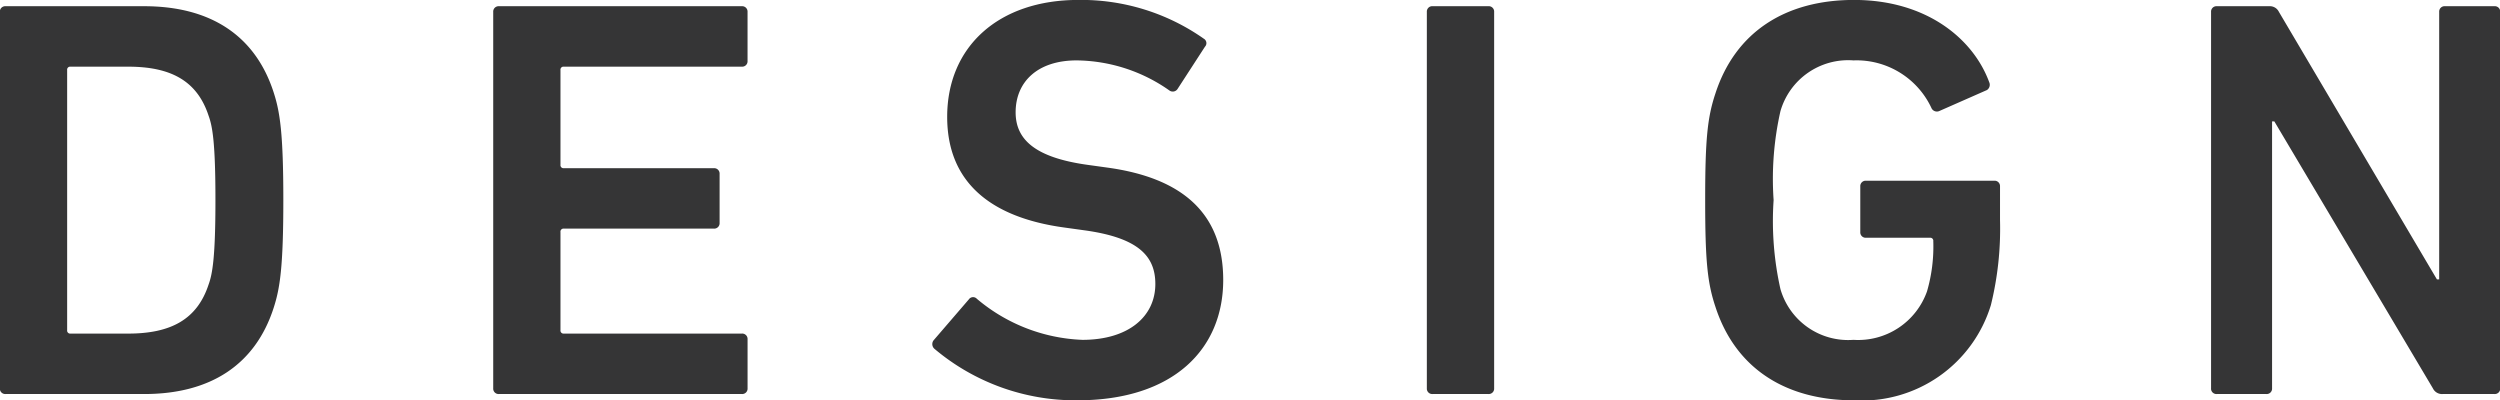 <svg xmlns="http://www.w3.org/2000/svg" width="131.5" height="21.062" viewBox="0 0 131.5 21.062">
  <defs>
    <style>
      .cls-1 {
        fill: #353536;
        fill-rule: evenodd;
      }
    </style>
  </defs>
  <path id="inner_head.svg" class="cls-1" d="M572.431,221.52a0.283,0.283,0,0,0,.3.3h7.291c3.509,0,5.849-1.56,6.809-4.53,0.33-1.02.51-2.13,0.51-5.67s-0.18-4.65-.51-5.669c-0.96-2.97-3.3-4.53-6.809-4.53H572.73a0.283,0.283,0,0,0-.3.3v19.8Zm3.539-3.06V204.781a0.159,0.159,0,0,1,.18-0.18h3.03c2.25,0,3.63.75,4.23,2.58,0.21,0.57.36,1.47,0.36,4.439,0,2.94-.15,3.871-0.36,4.44-0.6,1.83-1.98,2.581-4.23,2.581h-3.03A0.16,0.16,0,0,1,575.97,218.46Zm22.411,3.06a0.283,0.283,0,0,0,.3.3H611.46a0.283,0.283,0,0,0,.3-0.3v-2.58a0.283,0.283,0,0,0-.3-0.3H602.1a0.16,0.16,0,0,1-.181-0.181V213.3a0.159,0.159,0,0,1,.181-0.18h7.889a0.284,0.284,0,0,0,.3-0.3v-2.579a0.283,0.283,0,0,0-.3-0.3H602.1a0.16,0.16,0,0,1-.181-0.181v-4.979a0.159,0.159,0,0,1,.181-0.18h9.359a0.283,0.283,0,0,0,.3-0.3v-2.58a0.283,0.283,0,0,0-.3-0.3H598.681a0.283,0.283,0,0,0-.3.3v19.8Zm30.719,0.63c5.069,0,7.679-2.7,7.679-6.329,0-3.511-2.159-5.371-6.089-5.911l-1.08-.15c-2.76-.39-3.75-1.35-3.75-2.759,0-1.59,1.14-2.73,3.21-2.73a8.612,8.612,0,0,1,4.89,1.59,0.3,0.3,0,0,0,.419-0.09l1.44-2.22a0.269,0.269,0,0,0-.059-0.42,11.21,11.21,0,0,0-6.6-2.04c-4.2,0-6.9,2.46-6.9,6.15,0,3.389,2.22,5.279,6.15,5.819l1.08,0.15c2.82,0.39,3.719,1.35,3.719,2.821,0,1.709-1.409,2.939-3.839,2.939a9.125,9.125,0,0,1-5.55-2.16,0.27,0.27,0,0,0-.42.03L621.54,219a0.329,0.329,0,0,0,.06.45A11.5,11.5,0,0,0,629.1,222.15Zm18.39-.63a0.283,0.283,0,0,0,.3.3h2.94a0.283,0.283,0,0,0,.3-0.3v-19.8a0.283,0.283,0,0,0-.3-0.3h-2.94a0.283,0.283,0,0,0-.3.3v19.8Zm15.179-4.29c1.051,3.24,3.69,4.92,7.29,4.92a7.09,7.09,0,0,0,7.2-5.01,16.8,16.8,0,0,0,.48-4.469V210.9a0.283,0.283,0,0,0-.3-0.3h-6.75a0.283,0.283,0,0,0-.3.3v2.4a0.283,0.283,0,0,0,.3.3h3.36a0.159,0.159,0,0,1,.18.18,8.441,8.441,0,0,1-.33,2.64,3.843,3.843,0,0,1-3.87,2.55,3.706,3.706,0,0,1-3.84-2.67,16.327,16.327,0,0,1-.359-4.68,16.172,16.172,0,0,1,.359-4.679,3.707,3.707,0,0,1,3.84-2.67,4.346,4.346,0,0,1,4.11,2.52,0.314,0.314,0,0,0,.39.15l2.52-1.11a0.331,0.331,0,0,0,.119-0.42c-0.84-2.28-3.3-4.32-7.109-4.32-3.6,0-6.239,1.68-7.29,4.92-0.42,1.26-.539,2.4-0.539,5.609S662.249,215.97,662.669,217.23Zm26.07,4.29a0.283,0.283,0,0,0,.3.3h2.61a0.283,0.283,0,0,0,.3-0.3V207.481h0.12l8.339,14.039a0.529,0.529,0,0,0,.511.3h2.729a0.283,0.283,0,0,0,.3-0.3v-19.8a0.283,0.283,0,0,0-.3-0.3h-2.609a0.284,0.284,0,0,0-.3.3V215.79h-0.119l-8.31-14.069a0.528,0.528,0,0,0-.51-0.3h-2.76a0.283,0.283,0,0,0-.3.3v19.8Z" transform="translate(-572.438 -201.094)"/>
</svg>
